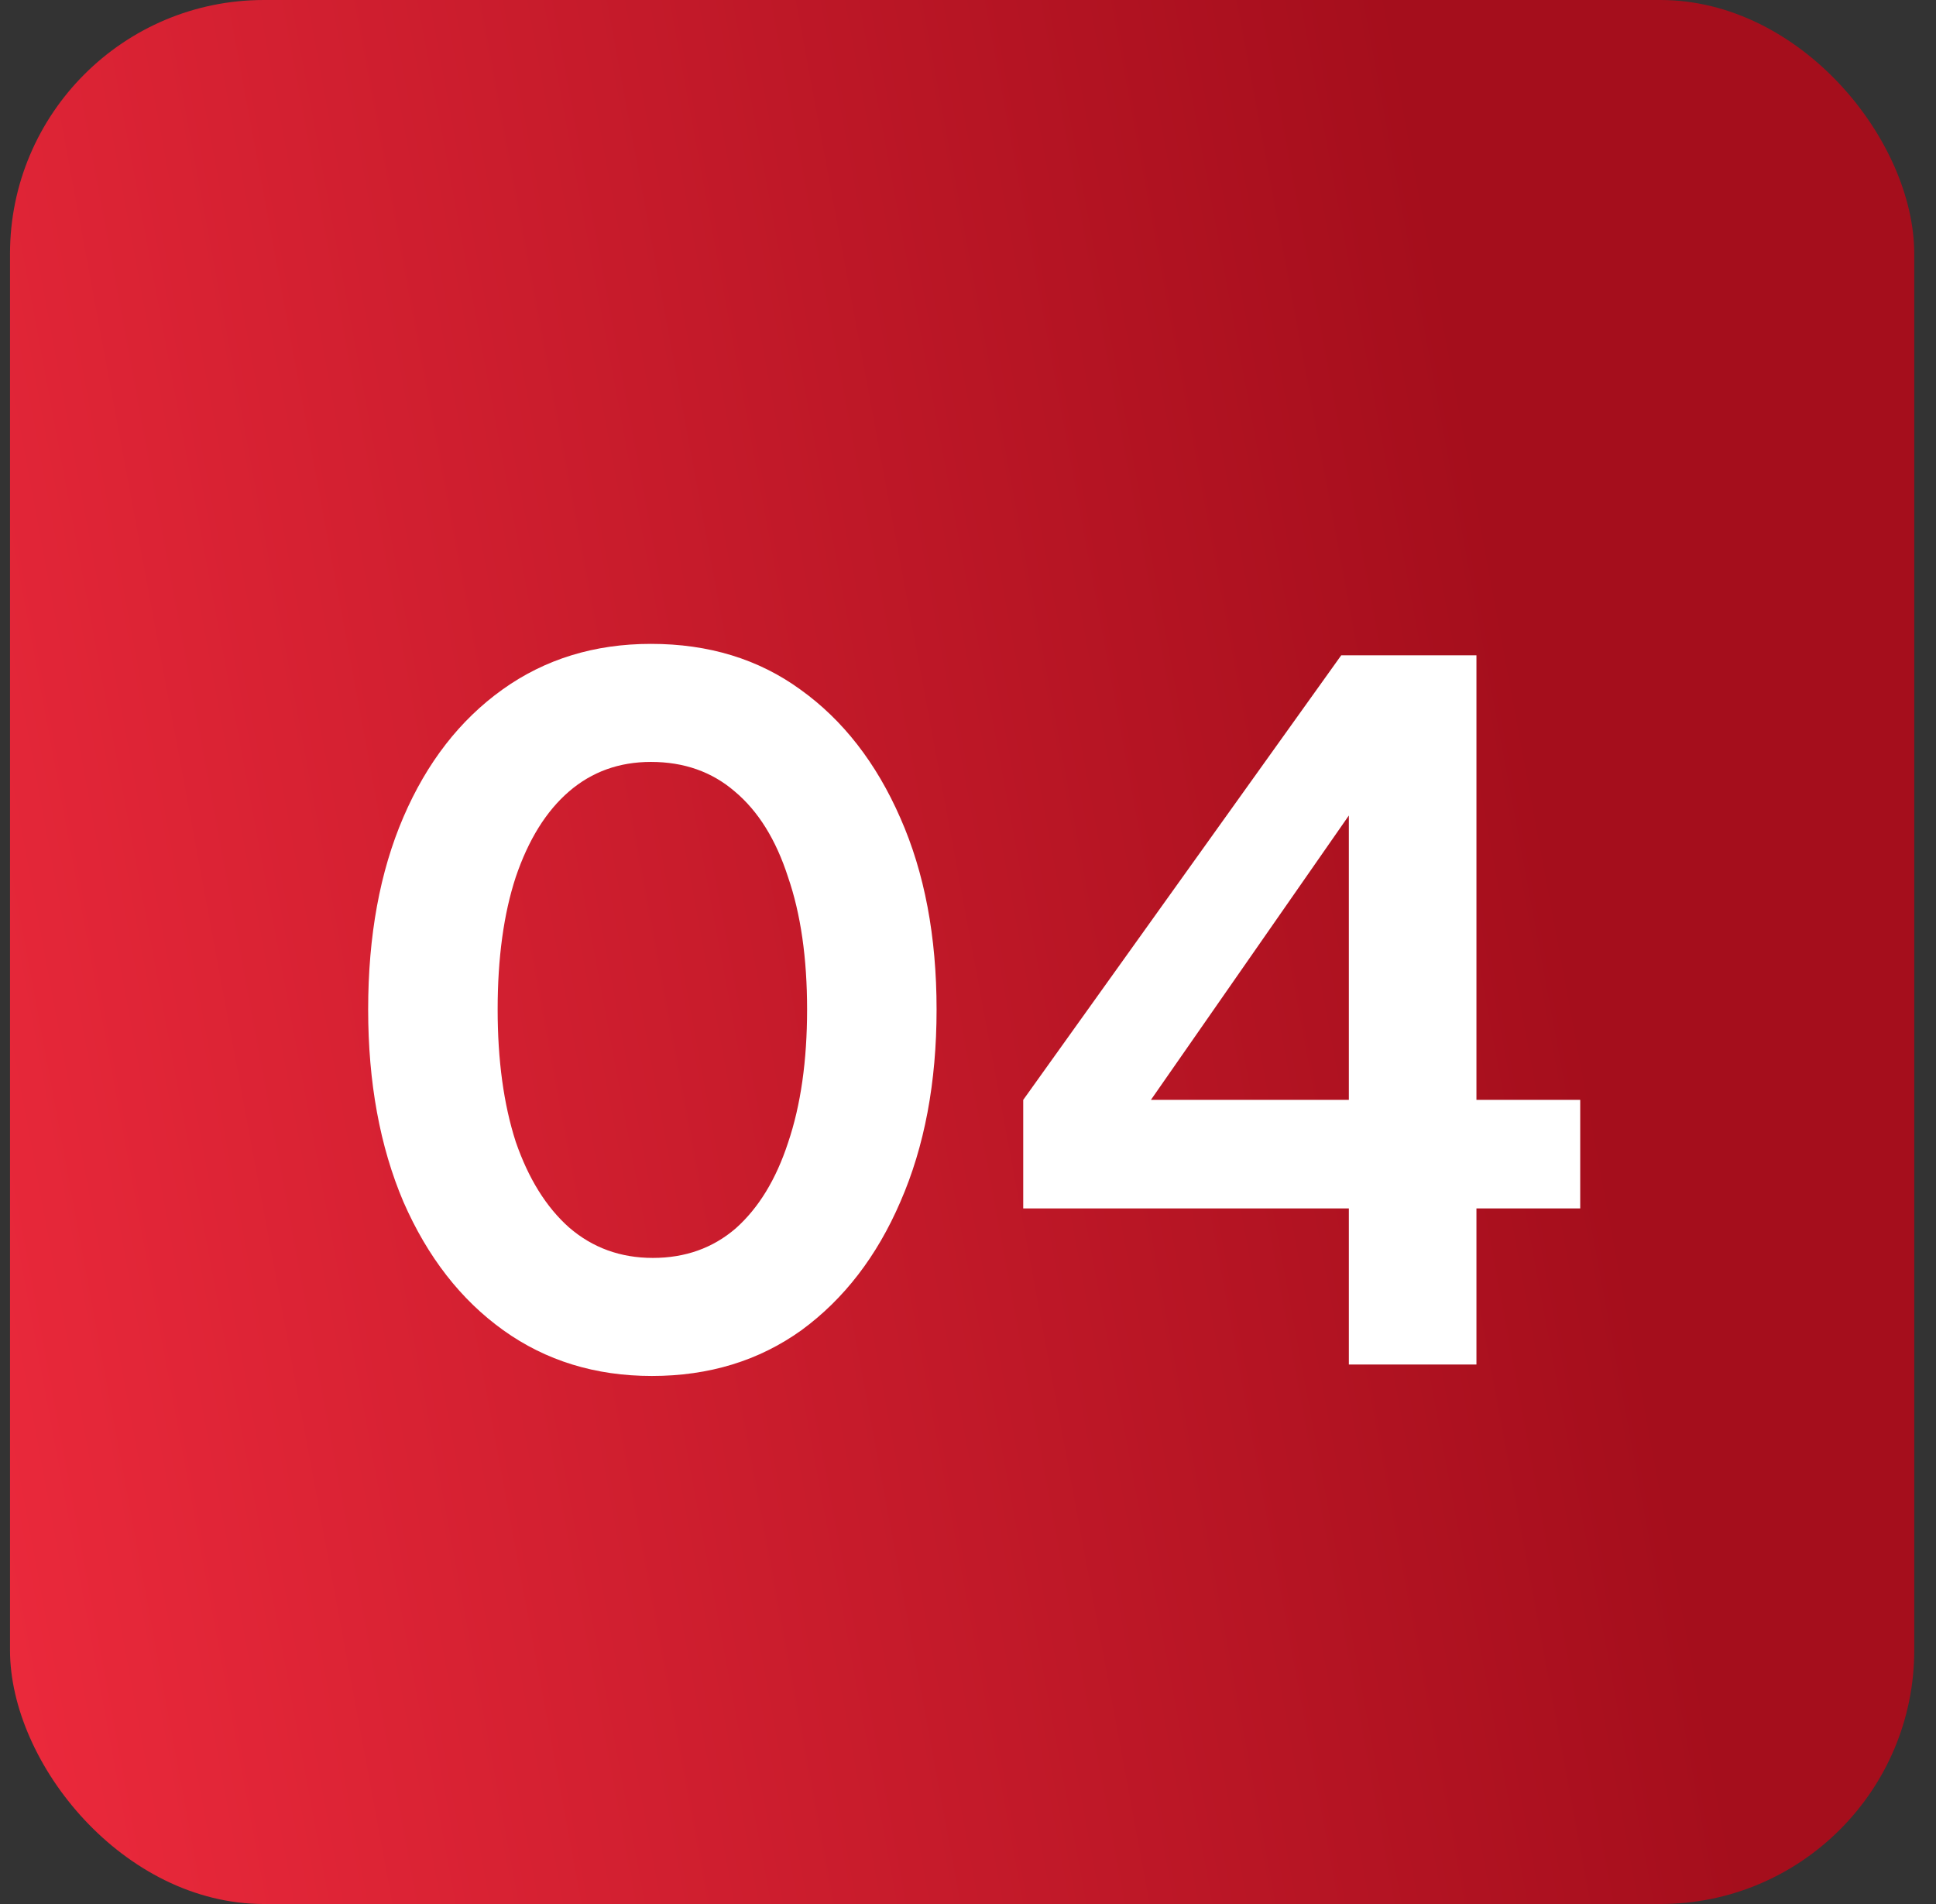 <svg xmlns="http://www.w3.org/2000/svg" width="61" height="60" viewBox="0 0 61 60" fill="none"><rect x="0" y="0" width="61" height="60" fill="#333333" stroke="none"/><rect x="0.315" width="60" height="60" rx="8" fill="url(#paint0_linear_148_993)"></rect><g clip-path="url(#clip0_148_993)"><path d="M20.54 43.36C18.76 43.36 17.2 42.88 15.86 41.92C14.52 40.96 13.47 39.61 12.71 37.87C11.97 36.13 11.6 34.11 11.6 31.81C11.6 29.49 11.97 27.47 12.71 25.75C13.45 24.03 14.49 22.69 15.83 21.73C17.17 20.77 18.73 20.29 20.51 20.29C22.33 20.29 23.9 20.77 25.22 21.73C26.56 22.69 27.61 24.04 28.37 25.78C29.13 27.5 29.51 29.51 29.51 31.81C29.51 34.11 29.13 36.13 28.37 37.87C27.63 39.59 26.59 40.94 25.25 41.92C23.91 42.88 22.34 43.36 20.54 43.36ZM20.57 39.64C21.59 39.64 22.46 39.33 23.18 38.71C23.9 38.07 24.45 37.17 24.83 36.01C25.23 34.83 25.43 33.43 25.43 31.81C25.43 30.19 25.23 28.8 24.83 27.64C24.45 26.46 23.89 25.56 23.15 24.94C22.43 24.32 21.55 24.01 20.51 24.01C19.51 24.01 18.65 24.32 17.93 24.94C17.21 25.56 16.65 26.46 16.25 27.64C15.87 28.8 15.68 30.19 15.68 31.81C15.68 33.41 15.87 34.8 16.25 35.98C16.65 37.14 17.21 38.04 17.93 38.68C18.67 39.32 19.55 39.64 20.57 39.64ZM42.5 43V38.08H32.24V34.66L42.26 20.65H46.52V34.66H49.79V38.08H46.52V43H42.5ZM35.24 36.13L34.52 34.66H42.5V23.86L43.55 24.19L35.24 36.13Z" fill="white"></path></g><defs><linearGradient id="paint0_linear_148_993" x1="99.787" y1="300.469" x2="40.246" y2="311.535" gradientUnits="userSpaceOnUse"><stop stop-color="#A50E1C"></stop><stop offset="1" stop-color="#F52D40"></stop></linearGradient><clipPath id="clip0_148_993"><rect width="40" height="40" fill="white" transform="translate(10.315 10)"></rect></clipPath></defs></svg>